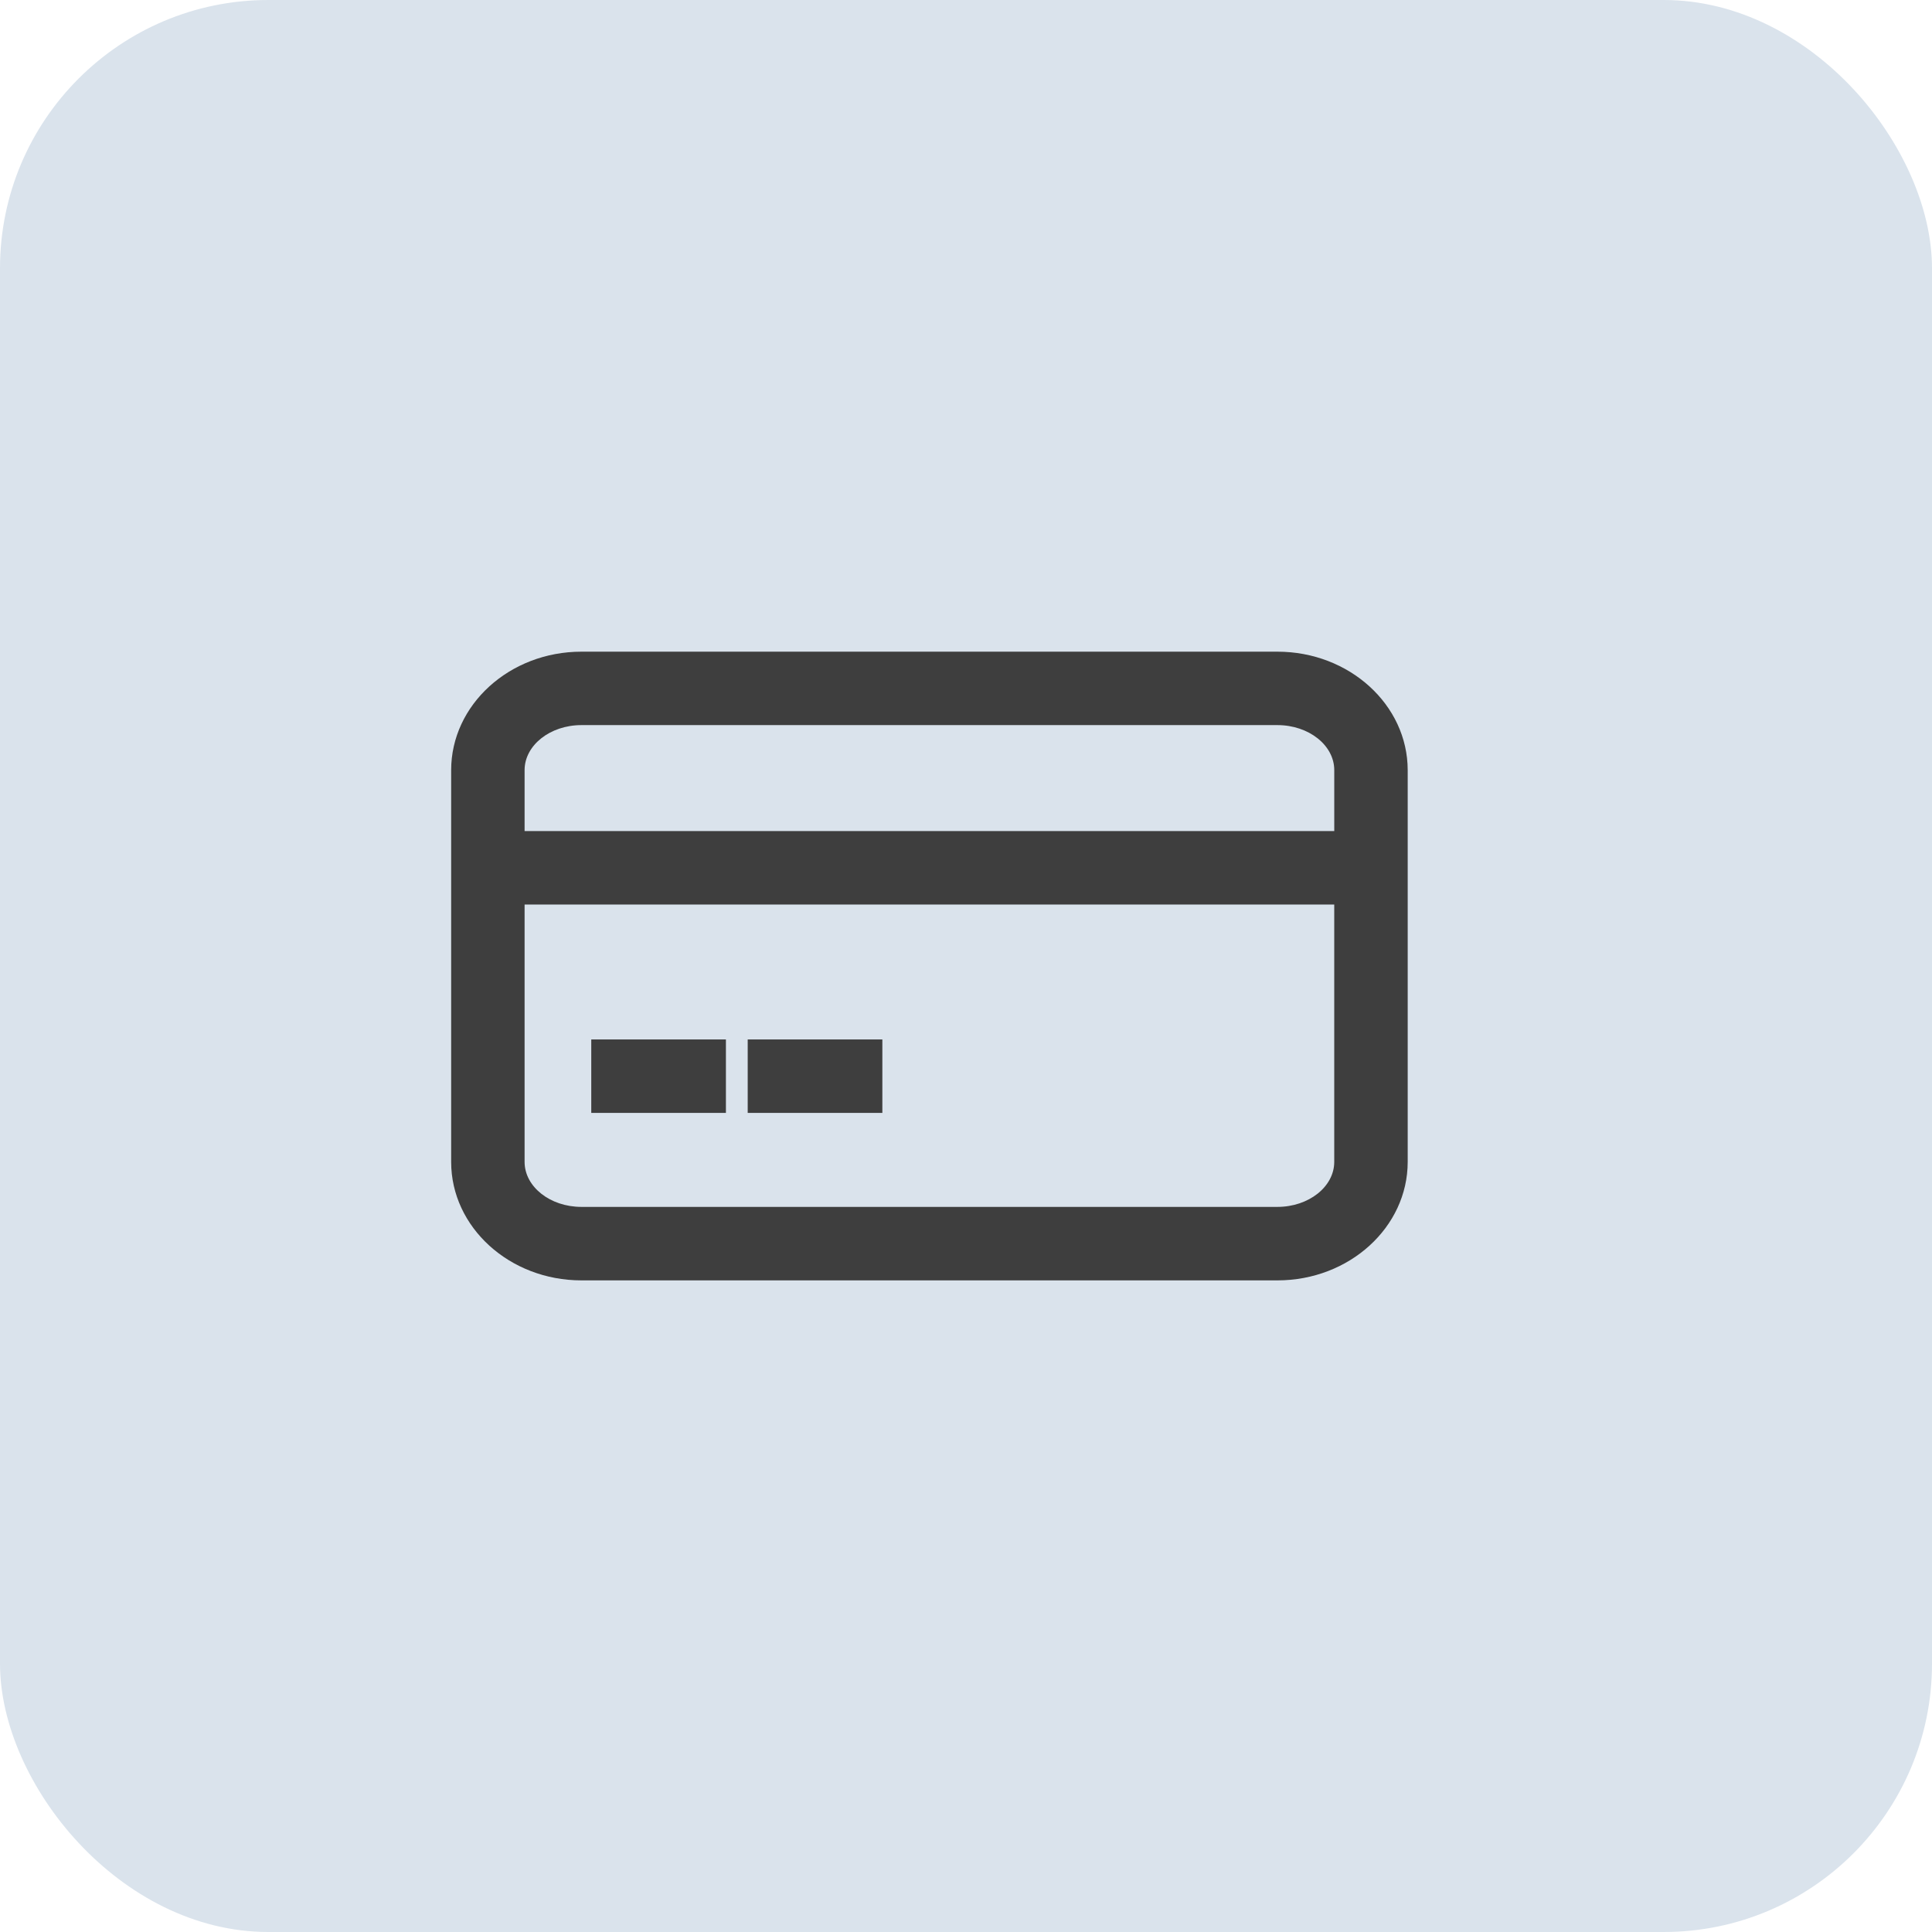 <svg xmlns="http://www.w3.org/2000/svg" width="108" height="108" viewBox="0 0 108 108"><g transform="translate(-670 -1468)"><rect width="108" height="108" rx="15" transform="translate(670 1468)" fill="#dae3ec"/><g transform="translate(595.119 1350.889)"><g transform="translate(100.1 153.54)"><path d="M146.29,153.54H107.382c-4.015,0-7.281,2.971-7.281,6.623v21.9c0,3.651,3.266,6.622,7.281,6.622h38.909c4.015,0,7.281-2.971,7.281-6.622v-21.9C153.571,156.511,150.306,153.54,146.29,153.54Zm3.176,28.52c0,1.388-1.425,2.517-3.176,2.517H107.382c-1.751,0-3.176-1.128-3.176-2.517V167.674h45.26Zm0-18.492h-45.26v-3.406c0-1.388,1.425-2.517,3.176-2.517h38.909c1.751,0,3.176,1.129,3.176,2.517v3.406Z" transform="translate(-100.1 -153.54)" fill="#3e3e3e"/><rect width="7.527" height="4.106" transform="translate(7.833 21.677)" fill="#3e3e3e"/><rect width="7.527" height="4.106" transform="translate(16.578 21.677)" fill="#3e3e3e"/></g></g></g></svg>